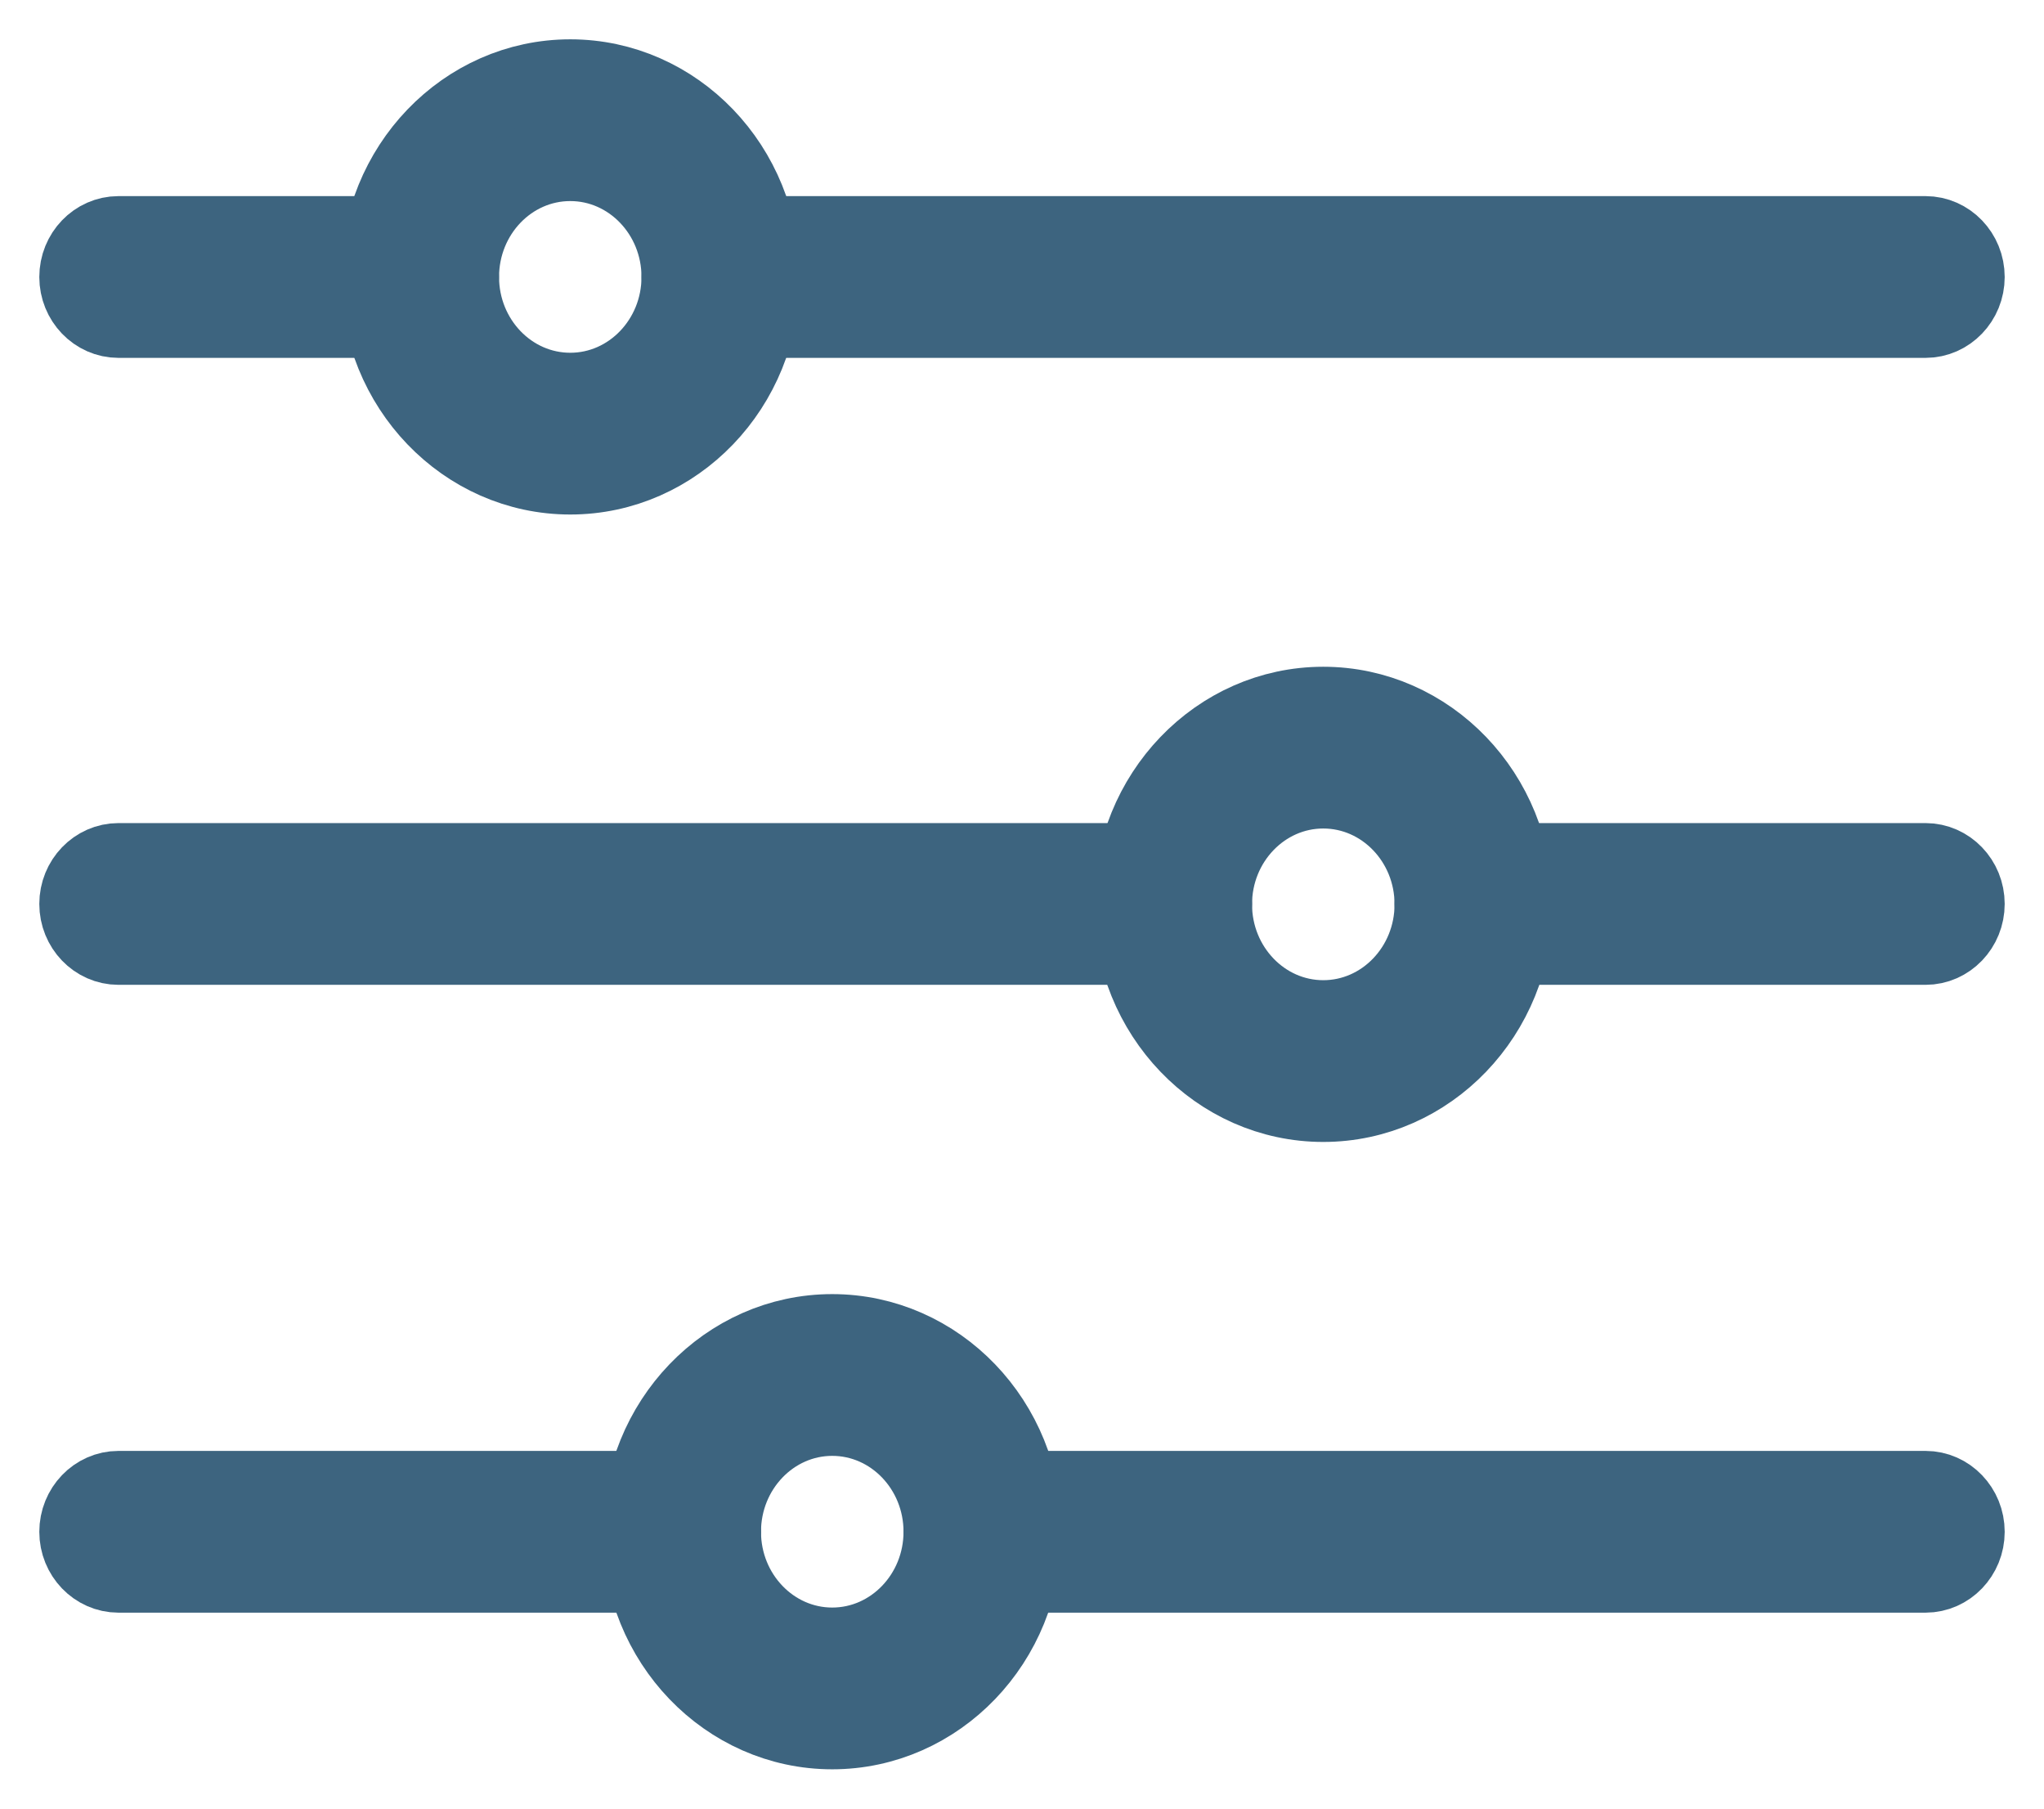 <svg xmlns="http://www.w3.org/2000/svg" width="26" height="23" viewBox="0 0 26 23" fill="none">
    <path d="M9.167 4.051H24.493C24.772 4.051 25 3.814 25 3.523C25 3.231 24.772 2.994 24.493 2.994H9.167C8.888 2.994 8.66 3.231 8.66 3.523C8.66 3.814 8.888 4.051 9.167 4.051Z" fill="#3D647F" stroke="#3D647F"/>
    <path d="M1.507 4.051H5.34C5.62 4.051 5.847 3.814 5.847 3.523C5.847 3.231 5.62 2.994 5.34 2.994H1.507C1.228 2.994 1 3.231 1 3.523C1 3.814 1.228 4.051 1.507 4.051Z" fill="#3D647F" stroke="#3D647F"/>
    <path d="M24.493 10.967H18.746C18.466 10.967 18.238 11.204 18.238 11.495C18.238 11.787 18.466 12.024 18.746 12.024H24.493C24.772 12.024 25 11.787 25 11.495C25 11.204 24.772 10.967 24.493 10.967Z" fill="#3D647F" stroke="#3D647F"/>
    <path d="M1.507 12.024H14.919C15.199 12.024 15.427 11.787 15.427 11.495C15.427 11.204 15.199 10.967 14.919 10.967H1.507C1.228 10.967 1 11.204 1 11.495C1 11.787 1.228 12.024 1.507 12.024Z" fill="#3D647F" stroke="#3D647F"/>
    <path d="M24.493 18.951H12.5C12.22 18.951 11.993 19.188 11.993 19.48C11.993 19.771 12.22 20.008 12.5 20.008H24.493C24.772 20.008 25 19.771 25 19.48C25 19.188 24.772 18.951 24.493 18.951Z" fill="#3D647F" stroke="#3D647F"/>
    <path d="M8.673 18.951H1.507C1.228 18.951 1 19.188 1 19.48C1 19.771 1.228 20.008 1.507 20.008H8.673C8.953 20.008 9.181 19.771 9.181 19.48C9.181 19.188 8.953 18.951 8.673 18.951Z" fill="#3D647F" stroke="#3D647F"/>
    <path d="M9.675 3.522C9.675 2.131 8.589 1 7.254 1C5.919 1 4.833 2.131 4.833 3.522C4.833 4.912 5.919 6.043 7.254 6.043C8.589 6.043 9.675 4.912 9.675 3.522ZM7.254 4.986C6.478 4.986 5.848 4.329 5.848 3.522C5.848 2.714 6.478 2.057 7.254 2.057C8.029 2.057 8.66 2.714 8.66 3.522C8.66 4.329 8.029 4.986 7.254 4.986Z" fill="#3D647F" stroke="#3D647F"/>
    <path d="M16.832 8.979C15.498 8.979 14.412 10.11 14.412 11.5C14.412 12.891 15.498 14.022 16.832 14.022C18.167 14.022 19.253 12.891 19.253 11.5C19.253 10.11 18.167 8.979 16.832 8.979ZM16.832 12.965C16.057 12.965 15.426 12.308 15.426 11.5C15.426 10.693 16.057 10.036 16.832 10.036C17.608 10.036 18.239 10.693 18.239 11.5C18.239 12.308 17.608 12.965 16.832 12.965Z" fill="#3D647F" stroke="#3D647F"/>
    <path d="M10.586 16.957C9.252 16.957 8.166 18.088 8.166 19.479C8.166 20.869 9.252 22 10.586 22C11.921 22 13.008 20.869 13.008 19.479C13.008 18.088 11.921 16.957 10.586 16.957ZM11.993 19.479C11.993 20.286 11.362 20.943 10.586 20.943C9.811 20.943 9.18 20.286 9.18 19.479C9.18 18.671 9.811 18.014 10.586 18.014C11.362 18.014 11.993 18.671 11.993 19.479Z" fill="#3D647F" stroke="#3D647F"/>
</svg>